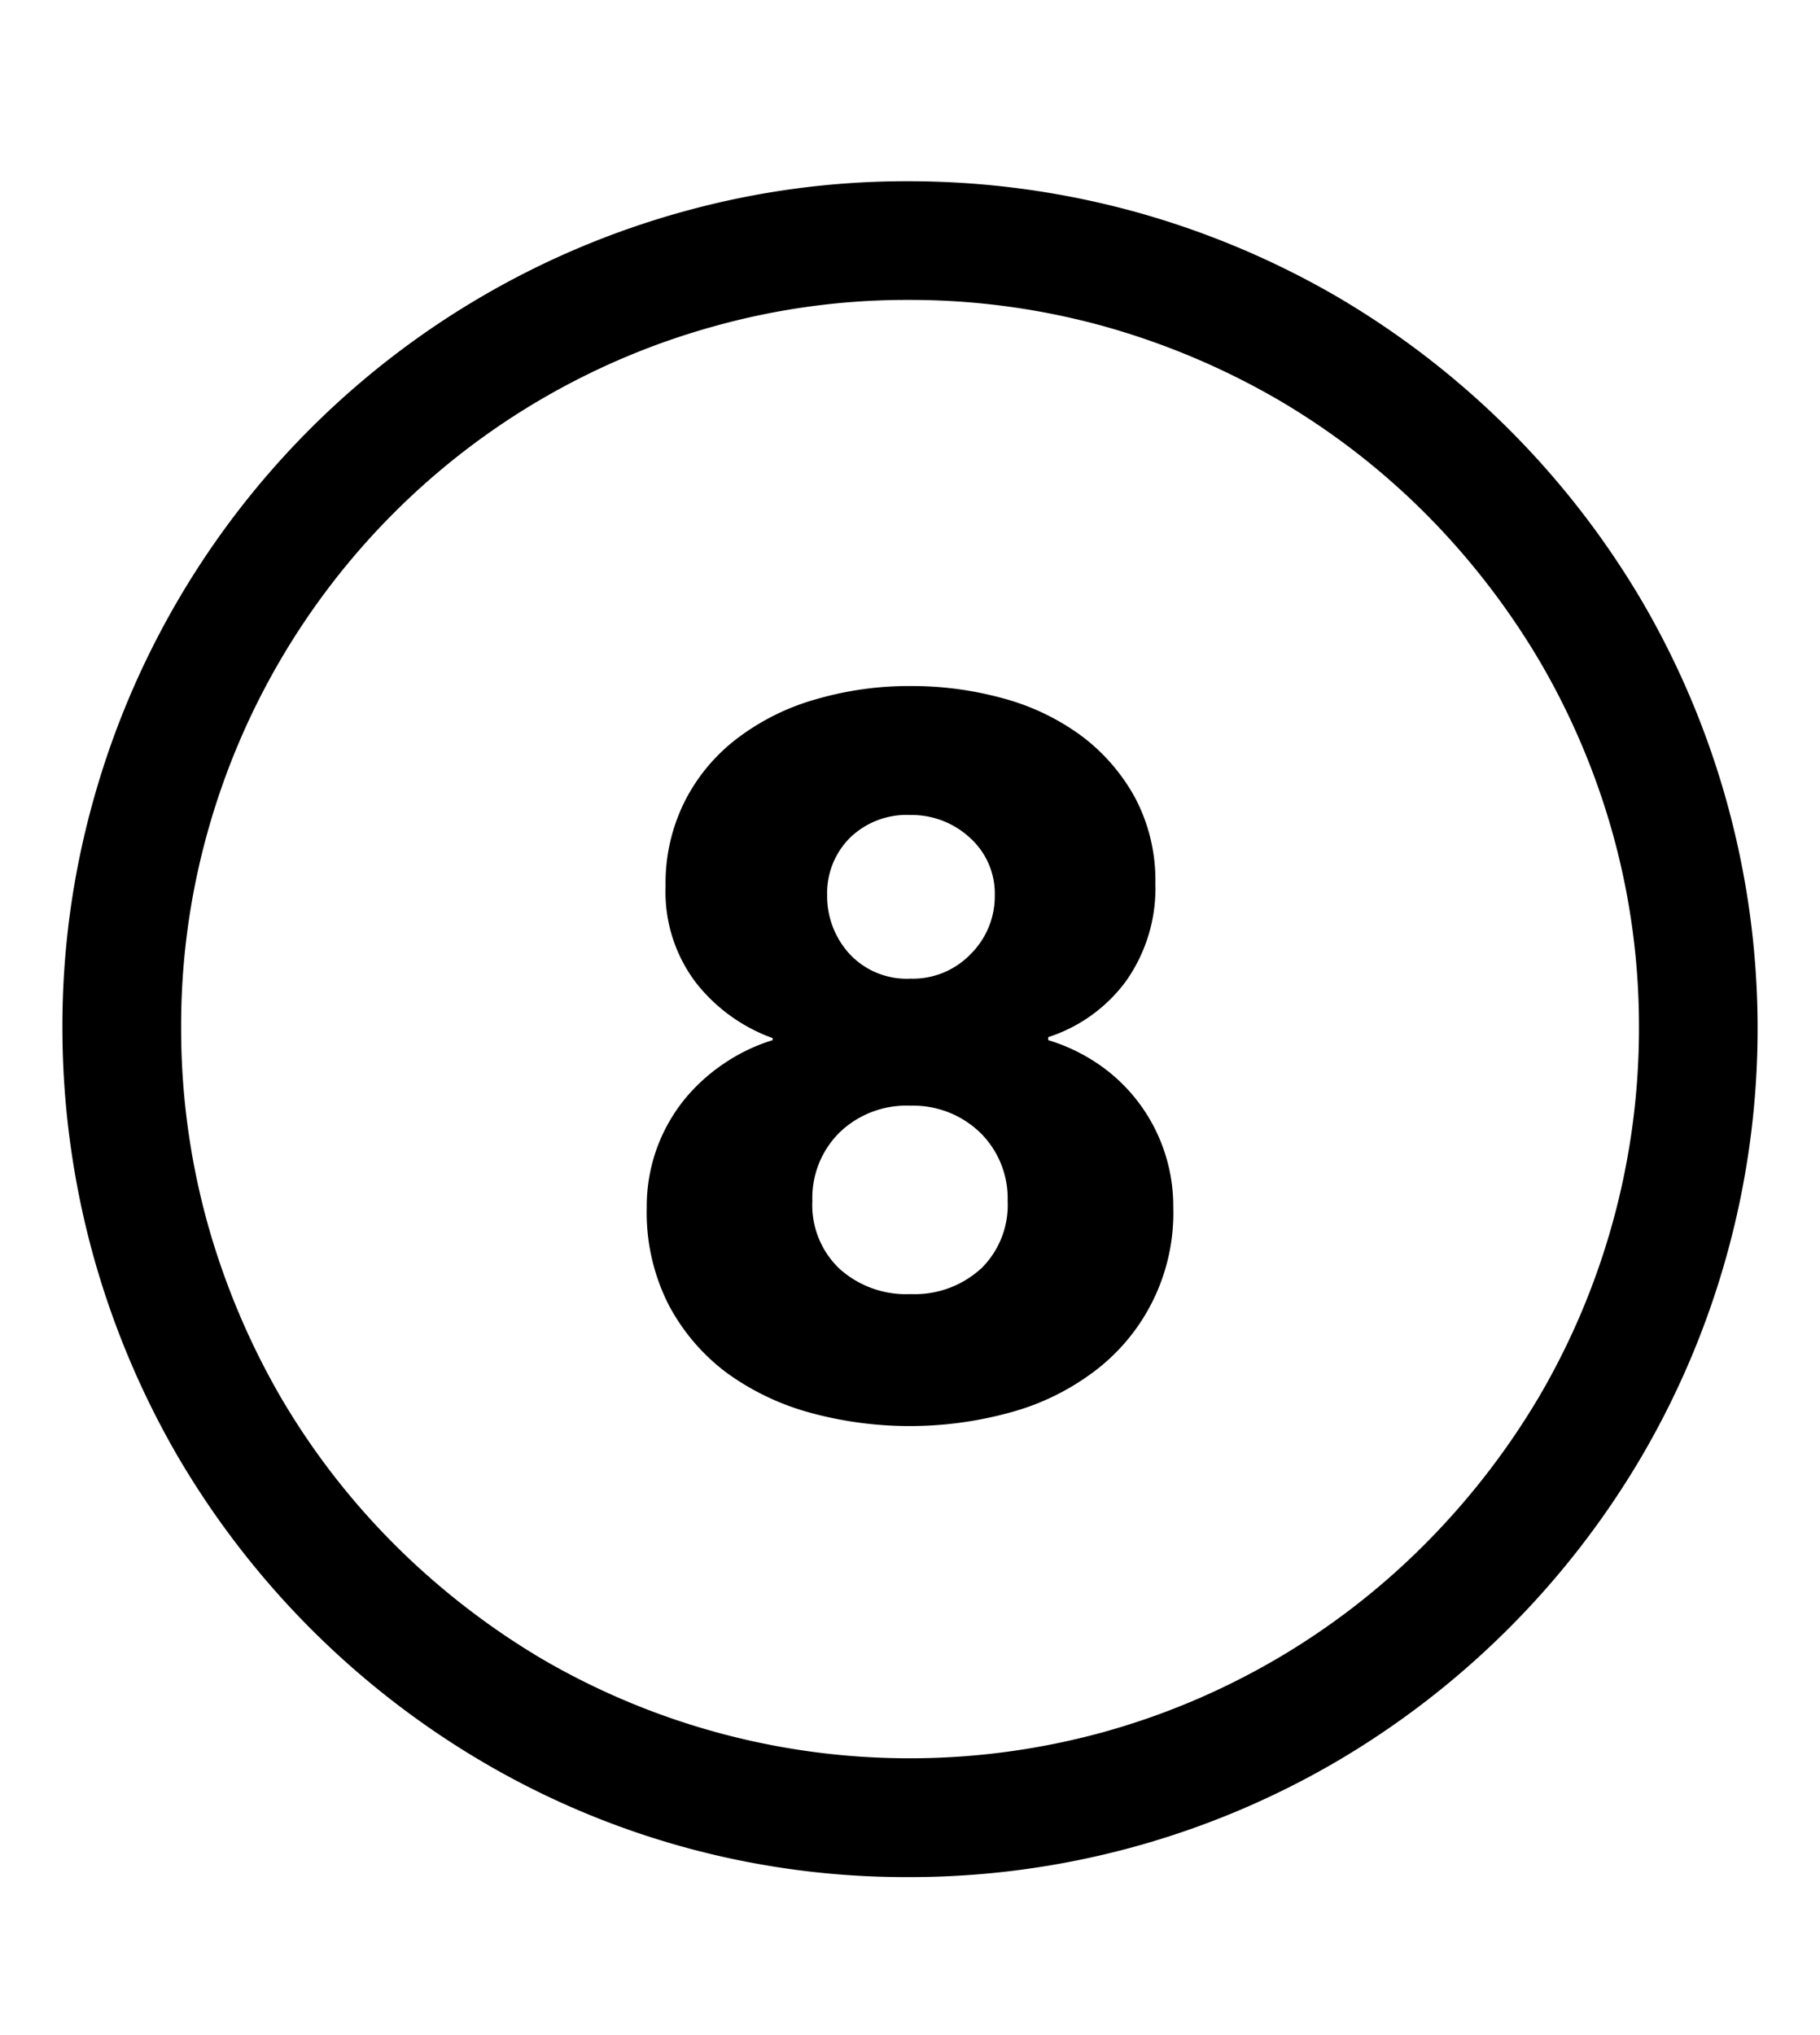 <svg xmlns="http://www.w3.org/2000/svg" aria-hidden="true" class="cf-icon-svg cf-icon-svg--eight-open" viewBox="0 0 17 19"><path d="M10.594 1.975a8 8 0 0 1 1.895.795 8 8 0 0 1 1.604 1.237 8 8 0 0 1 1.241 1.6 7.91 7.91 0 0 1 0 7.991 8 8 0 0 1-2.845 2.845 7.9 7.9 0 0 1-4.007 1.082 7.8 7.8 0 0 1-3.985-1.082 8 8 0 0 1-1.599-1.241 8 8 0 0 1-1.237-1.604 8 8 0 0 1-.795-1.895 8 8 0 0 1-.283-2.112 7.8 7.8 0 0 1 .283-2.098 7.9 7.9 0 0 1 5.518-5.518 7.8 7.8 0 0 1 2.098-.283 8 8 0 0 1 2.112.283M6.682 3.043A6.79 6.79 0 0 0 1.933 7.79a6.7 6.7 0 0 0-.241 1.8 6.8 6.8 0 0 0 .242 1.815 7 7 0 0 0 .685 1.634 6.8 6.8 0 0 0 1.063 1.378 7 7 0 0 0 1.38 1.071 6.82 6.82 0 0 0 5.235.686 6.8 6.8 0 0 0 3.012-1.757 7 7 0 0 0 1.07-1.382 6.8 6.8 0 0 0 .93-3.445 6.7 6.7 0 0 0-.243-1.8 6.8 6.8 0 0 0-.686-1.62 7 7 0 0 0-1.07-1.38 6.8 6.8 0 0 0-1.38-1.063 7 7 0 0 0-1.633-.685A6.8 6.8 0 0 0 8.482 2.8a6.7 6.7 0 0 0-1.8.243m4.185 7.682a1.6 1.6 0 0 0-.616-.796 1.7 1.7 0 0 0-.46-.218v-.028a1.46 1.46 0 0 0 .723-.518 1.5 1.5 0 0 0 .278-.917 1.65 1.65 0 0 0-.19-.801 1.8 1.8 0 0 0-.505-.58 2.2 2.2 0 0 0-.727-.347 3.2 3.2 0 0 0-.866-.115 3.1 3.1 0 0 0-.87.12 2.2 2.2 0 0 0-.732.357 1.7 1.7 0 0 0-.5.588 1.7 1.7 0 0 0-.185.806 1.4 1.4 0 0 0 .287.903 1.6 1.6 0 0 0 .713.513v.019a1.7 1.7 0 0 0-.454.218 1.7 1.7 0 0 0-.375.342 1.6 1.6 0 0 0-.254.454 1.6 1.6 0 0 0-.093.551 1.9 1.9 0 0 0 .203.903 1.9 1.9 0 0 0 .54.635 2.4 2.4 0 0 0 .782.375 3.53 3.53 0 0 0 1.863 0 2.3 2.3 0 0 0 .785-.38 1.85 1.85 0 0 0 .745-1.542 1.6 1.6 0 0 0-.092-.542m-1.705 1.12a.92.92 0 0 1-.658.237.93.93 0 0 1-.662-.236.82.82 0 0 1-.254-.635.86.86 0 0 1 .254-.638.9.9 0 0 1 .662-.25.9.9 0 0 1 .654.254.86.86 0 0 1 .254.634.83.83 0 0 1-.25.635zm-.093-2.94a.75.75 0 0 1-.565.232.73.73 0 0 1-.57-.232.8.8 0 0 1-.208-.546.73.73 0 0 1 .213-.537.76.76 0 0 1 .565-.213.8.8 0 0 1 .556.213.7.7 0 0 1 .232.537.76.76 0 0 1-.223.546"/></svg>